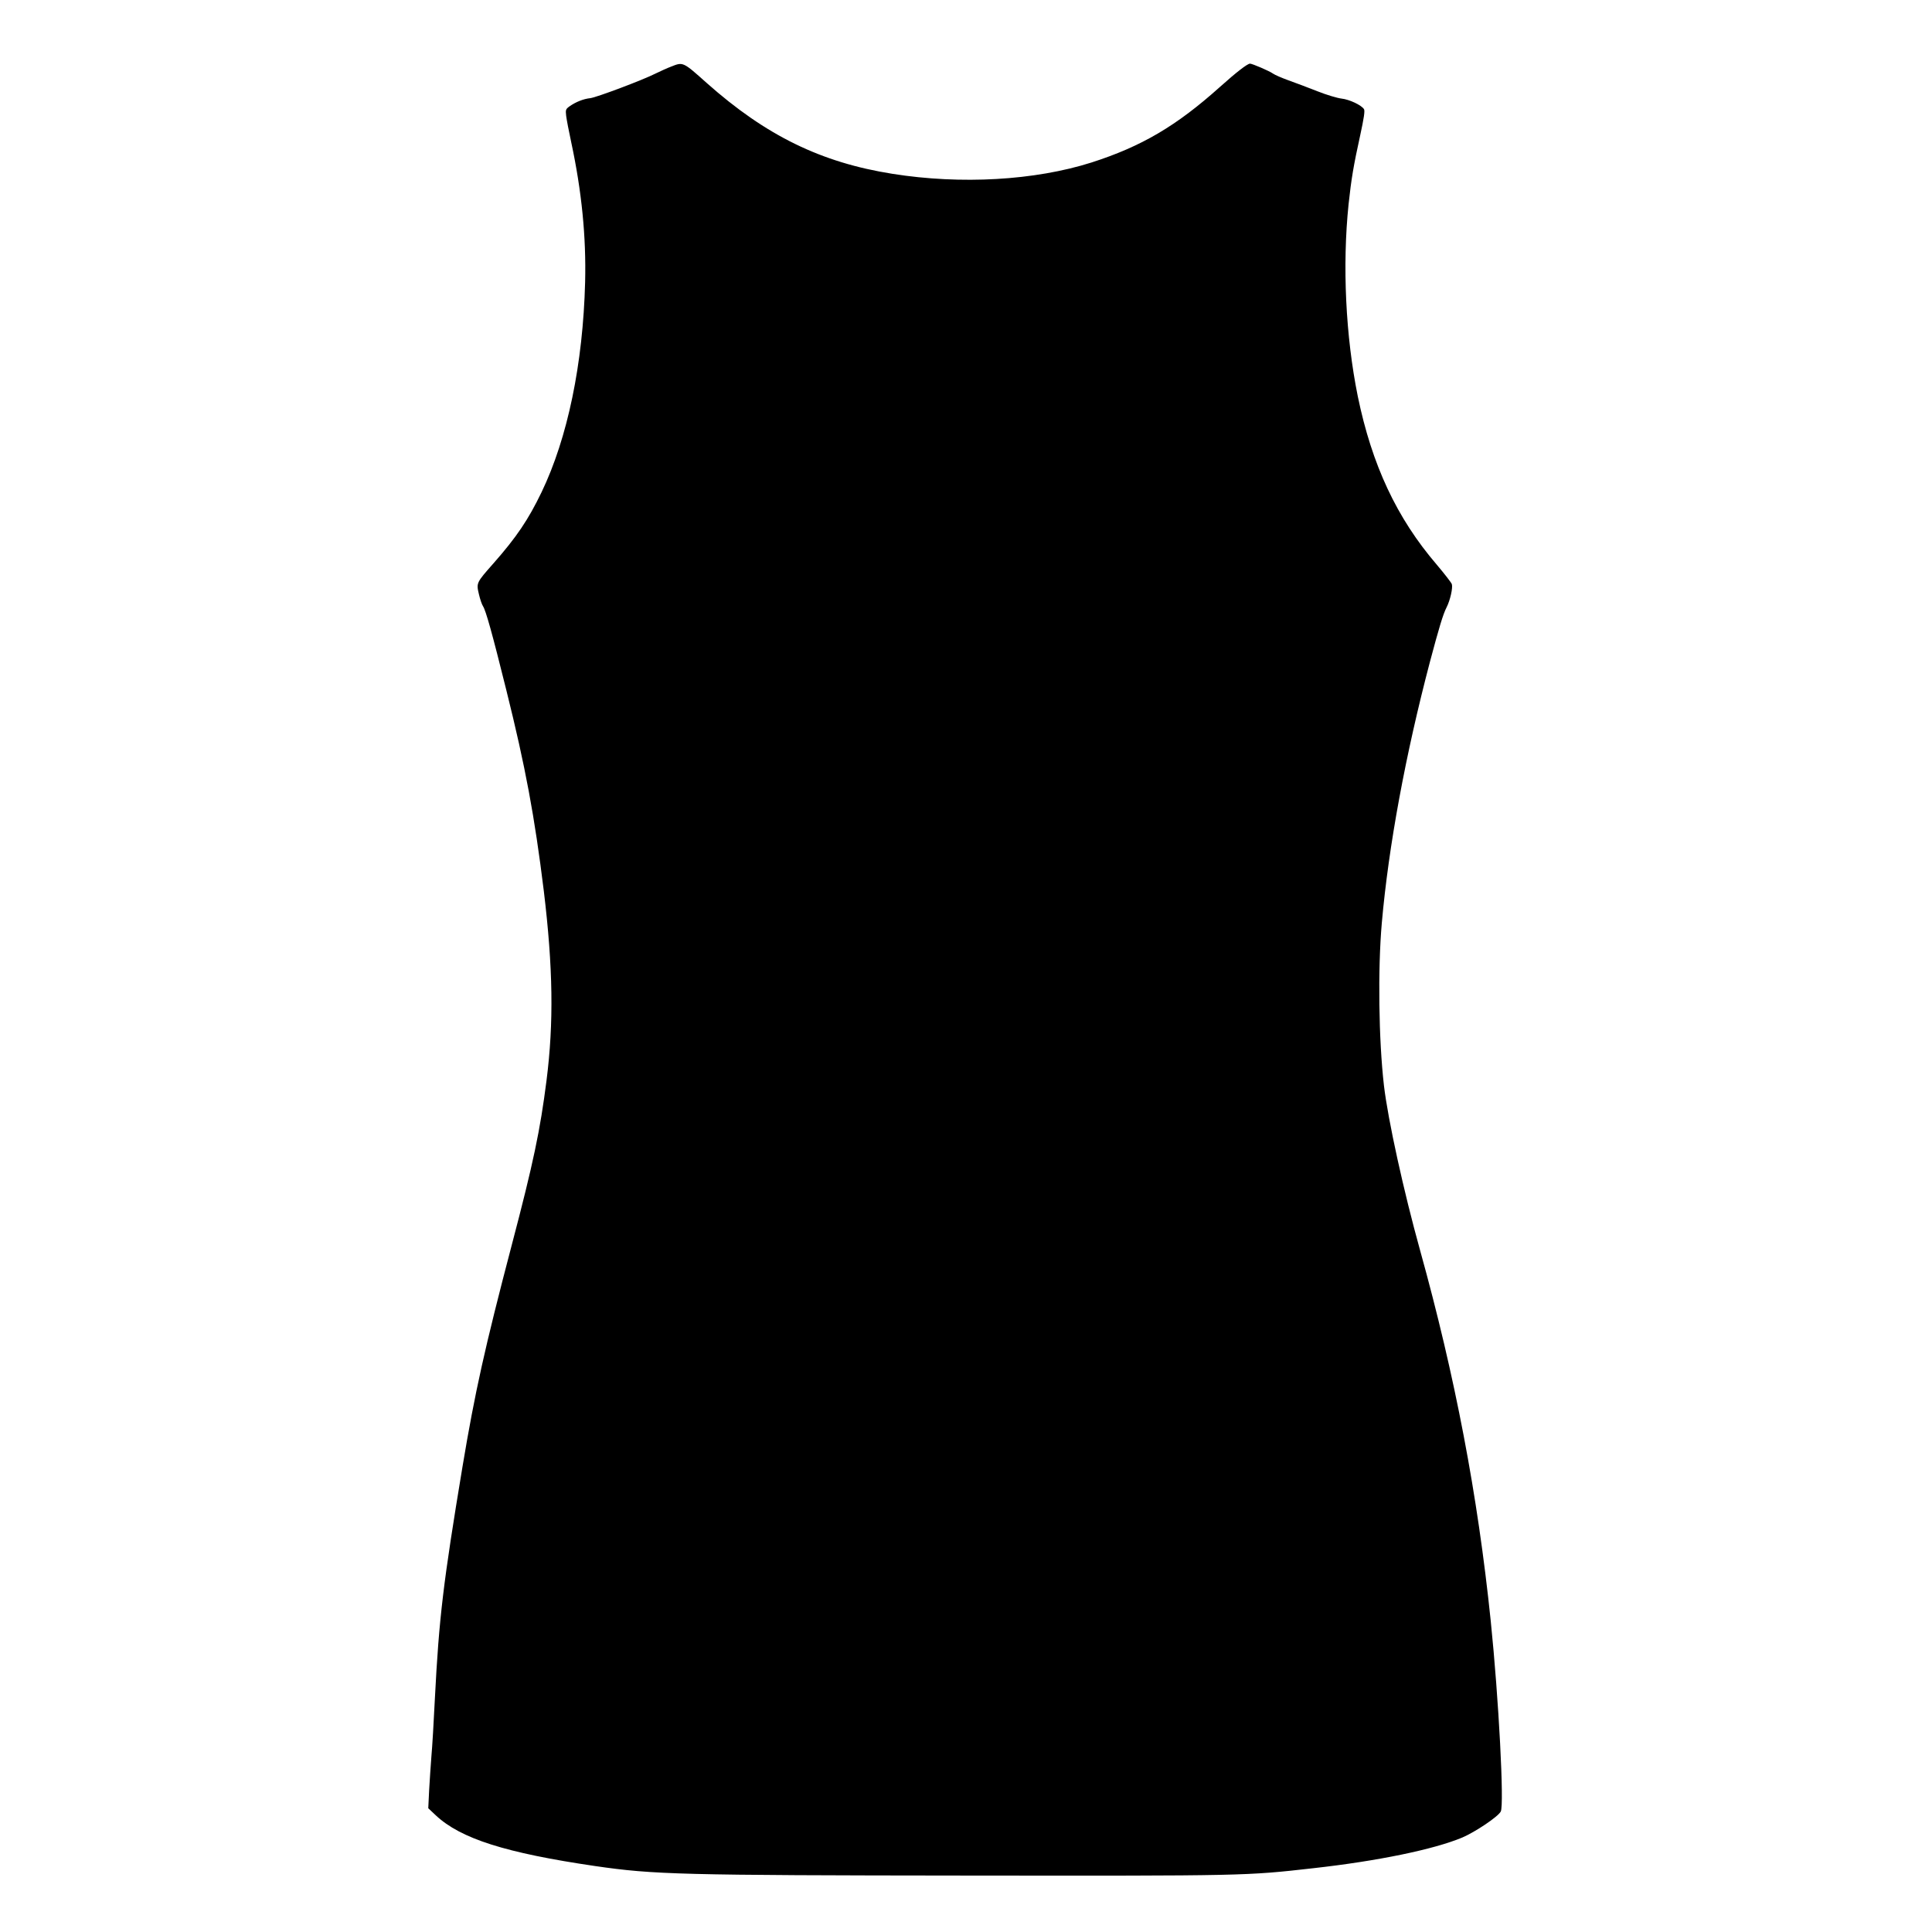 <?xml version="1.0" encoding="UTF-8" standalone="yes"?>
<svg version="1.0" xmlns="http://www.w3.org/2000/svg" width="1024pt" height="1024pt" viewBox="0 0 1366 1366" preserveAspectRatio="xMidYMid meet">
  <g transform="translate(0,1366) scale(0.1,-0.1)" fill="#000000" stroke="none">
    <path d="M4745 13189 c-27 -10 -77 -33 -110 -49 -93 -47 -416 -168 -461 -174
-49 -5 -103 -27 -146 -57 -28 -20 -30 -25 -25 -68 3 -25 19 -110 36 -188 74
-345 106 -668 98 -988 -15 -579 -124 -1102 -308 -1485 -94 -195 -177 -318
-339 -502 -122 -138 -123 -139 -104 -219 8 -35 21 -73 29 -85 20 -31 64 -187
165 -594 135 -542 200 -892 265 -1420 65 -540 71 -931 19 -1340 -45 -353 -93
-582 -245 -1160 -191 -728 -261 -1042 -349 -1570 -136 -819 -166 -1069 -195
-1635 -8 -165 -19 -352 -25 -415 -5 -63 -12 -171 -16 -240 l-6 -125 53 -50
c176 -165 494 -266 1129 -359 414 -60 599 -65 2630 -67 1966 -2 1968 -2 2445
52 458 51 853 133 1054 217 91 39 253 147 272 184 25 47 -14 793 -71 1348 -92
891 -252 1729 -499 2618 -117 421 -227 922 -256 1167 -37 321 -44 822 -15
1150 48 544 167 1187 340 1845 64 240 93 338 118 386 26 52 45 138 37 164 -4
11 -52 73 -107 138 -283 330 -458 705 -558 1190 -86 424 -110 925 -65 1359 19
177 35 273 82 486 27 124 34 173 27 185 -18 29 -104 69 -159 75 -28 3 -106 26
-171 52 -65 26 -157 60 -204 77 -47 17 -96 38 -110 48 -25 18 -146 70 -162 70
-18 0 -96 -60 -213 -165 -308 -276 -553 -420 -908 -534 -400 -127 -922 -157
-1407 -80 -505 80 -894 270 -1313 642 -169 151 -167 150 -252 116z"/>
  </g>
</svg>